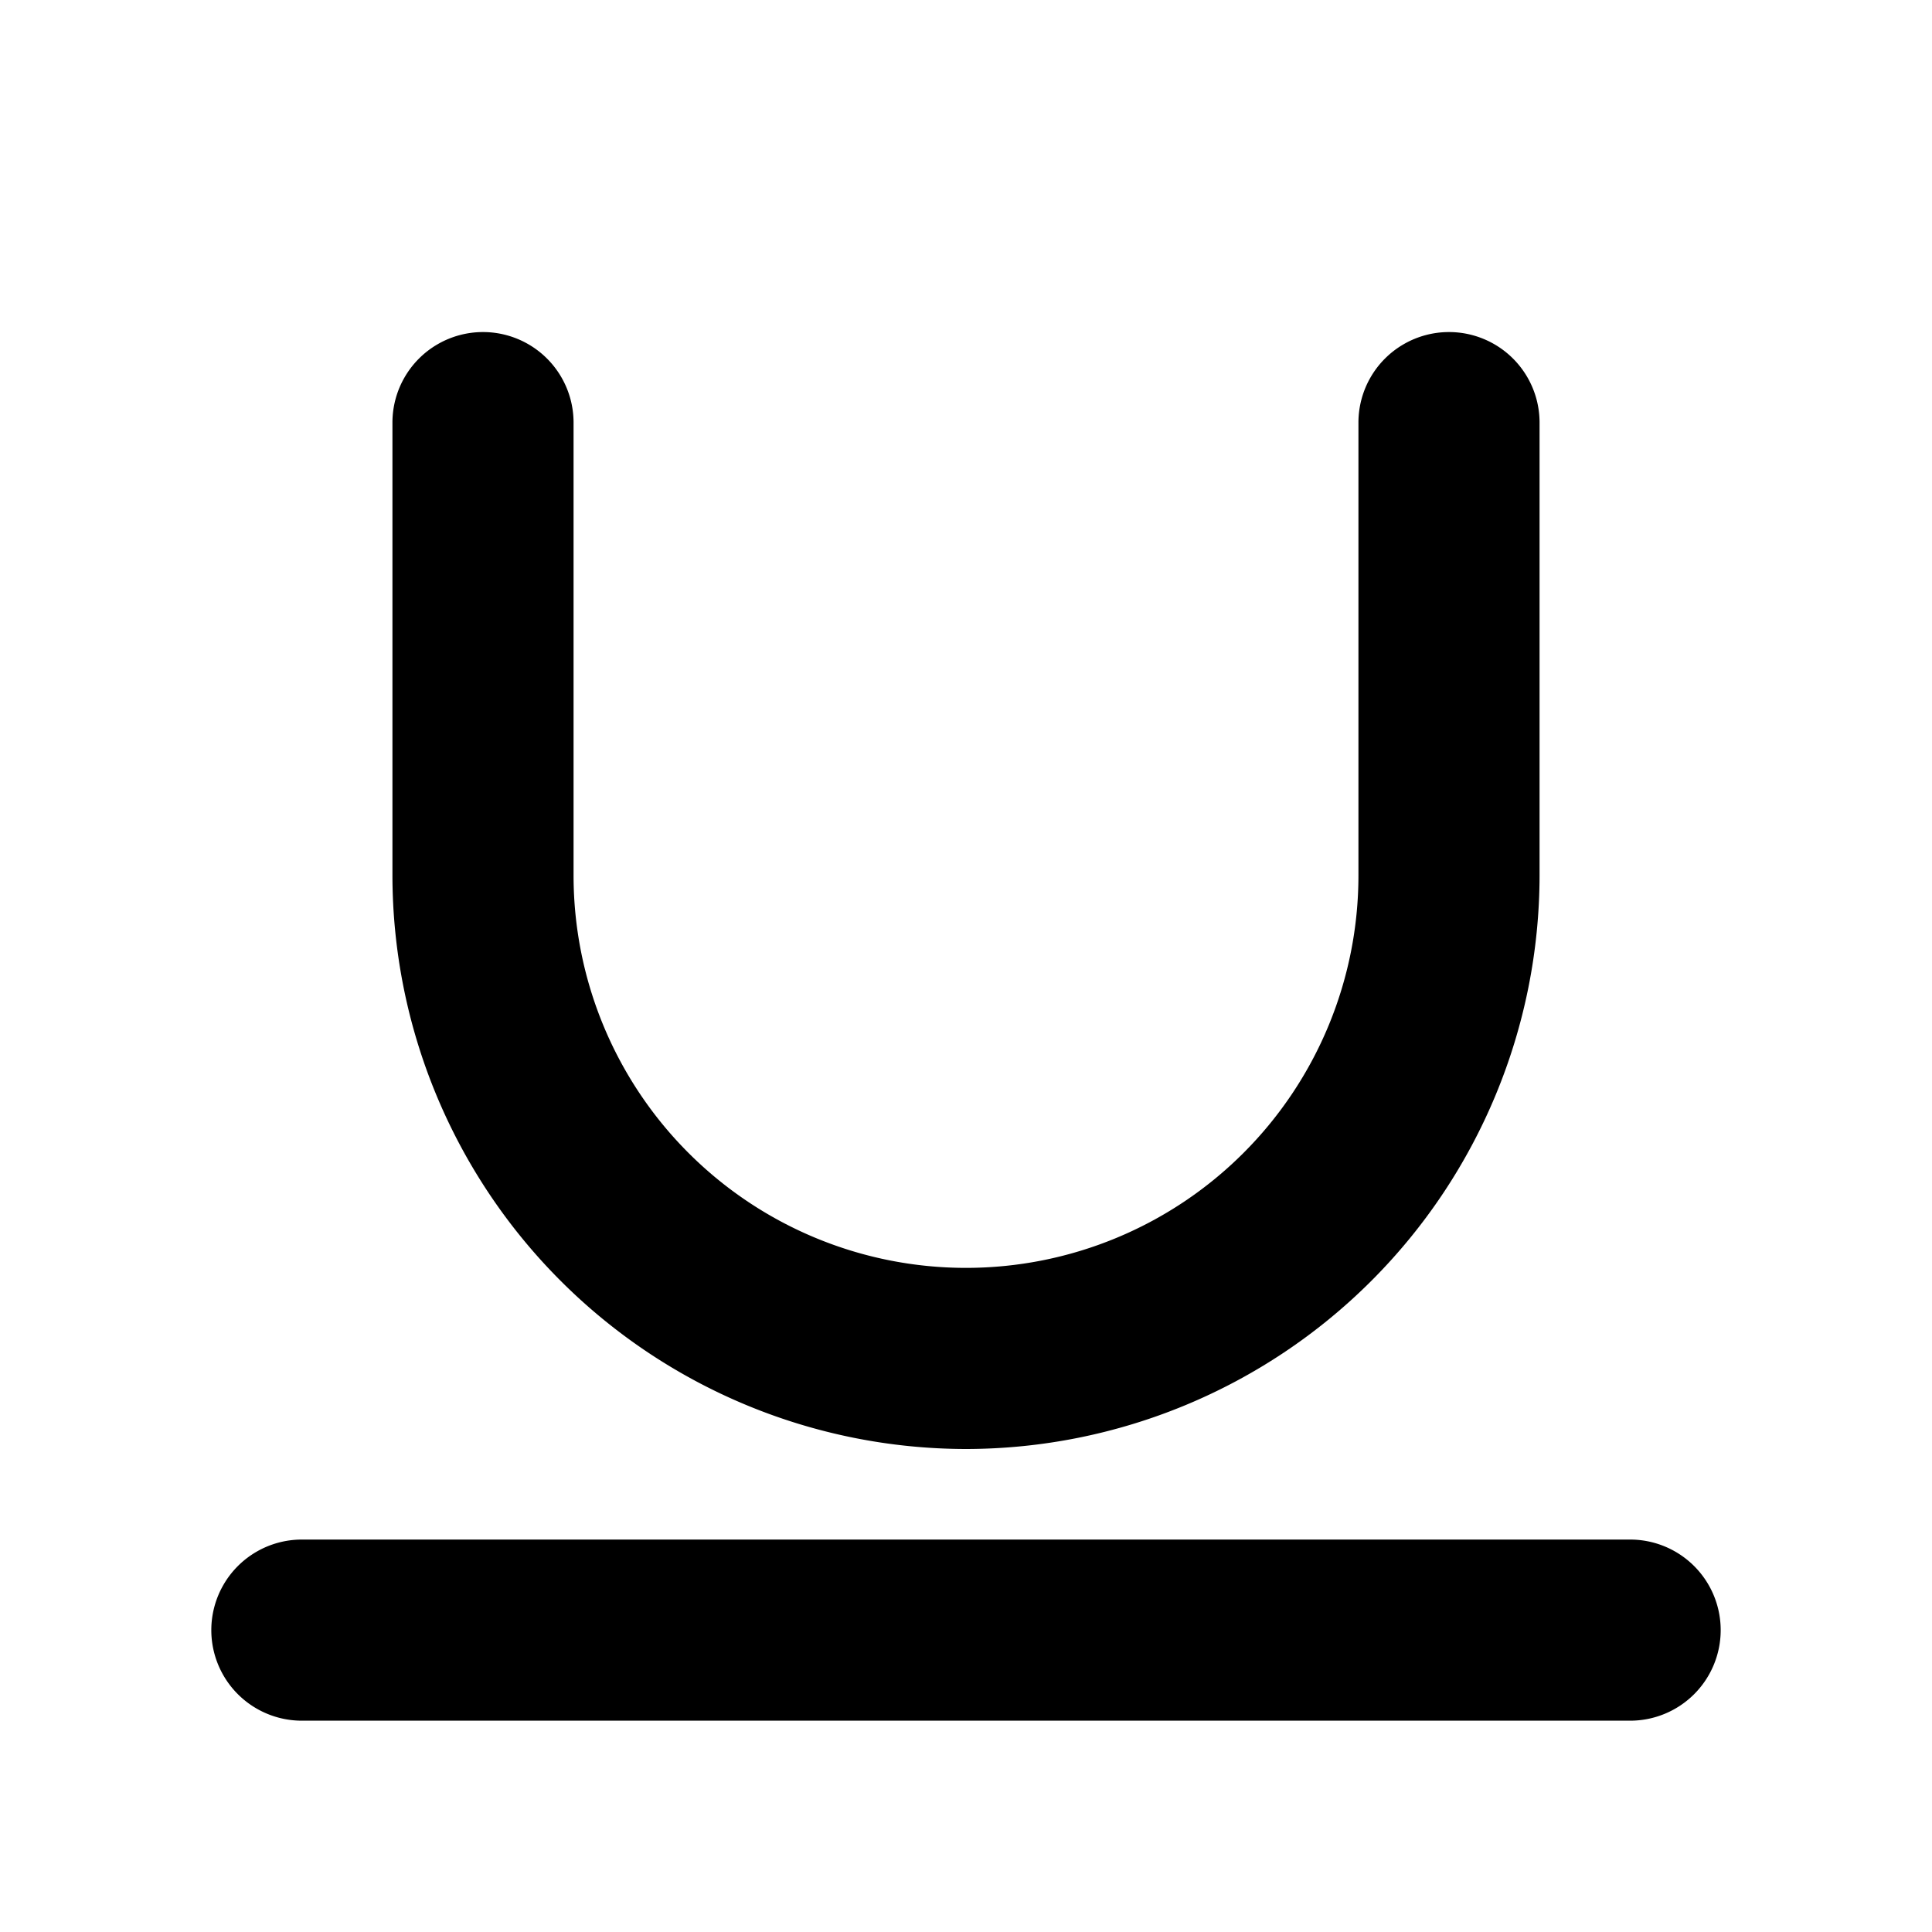 <?xml version="1.0" encoding="utf-8"?><!-- Uploaded to: SVG Repo, www.svgrepo.com, Generator: SVG Repo Mixer Tools -->
<svg fill="#000000" width="800px" height="800px" viewBox="0 0 256 256" id="Flat" xmlns="http://www.w3.org/2000/svg">
  <path d="M228,216a12,12,0,0,1-12,12H40a12,12,0,0,1,0-24H216A12,12,0,0,1,228,216ZM128,192a76.086,76.086,0,0,0,76-76V56a12,12,0,0,0-24,0v60a52,52,0,0,1-104,0V56a12,12,0,0,0-24,0v60A76.086,76.086,0,0,0,128,192Z"/>
</svg>